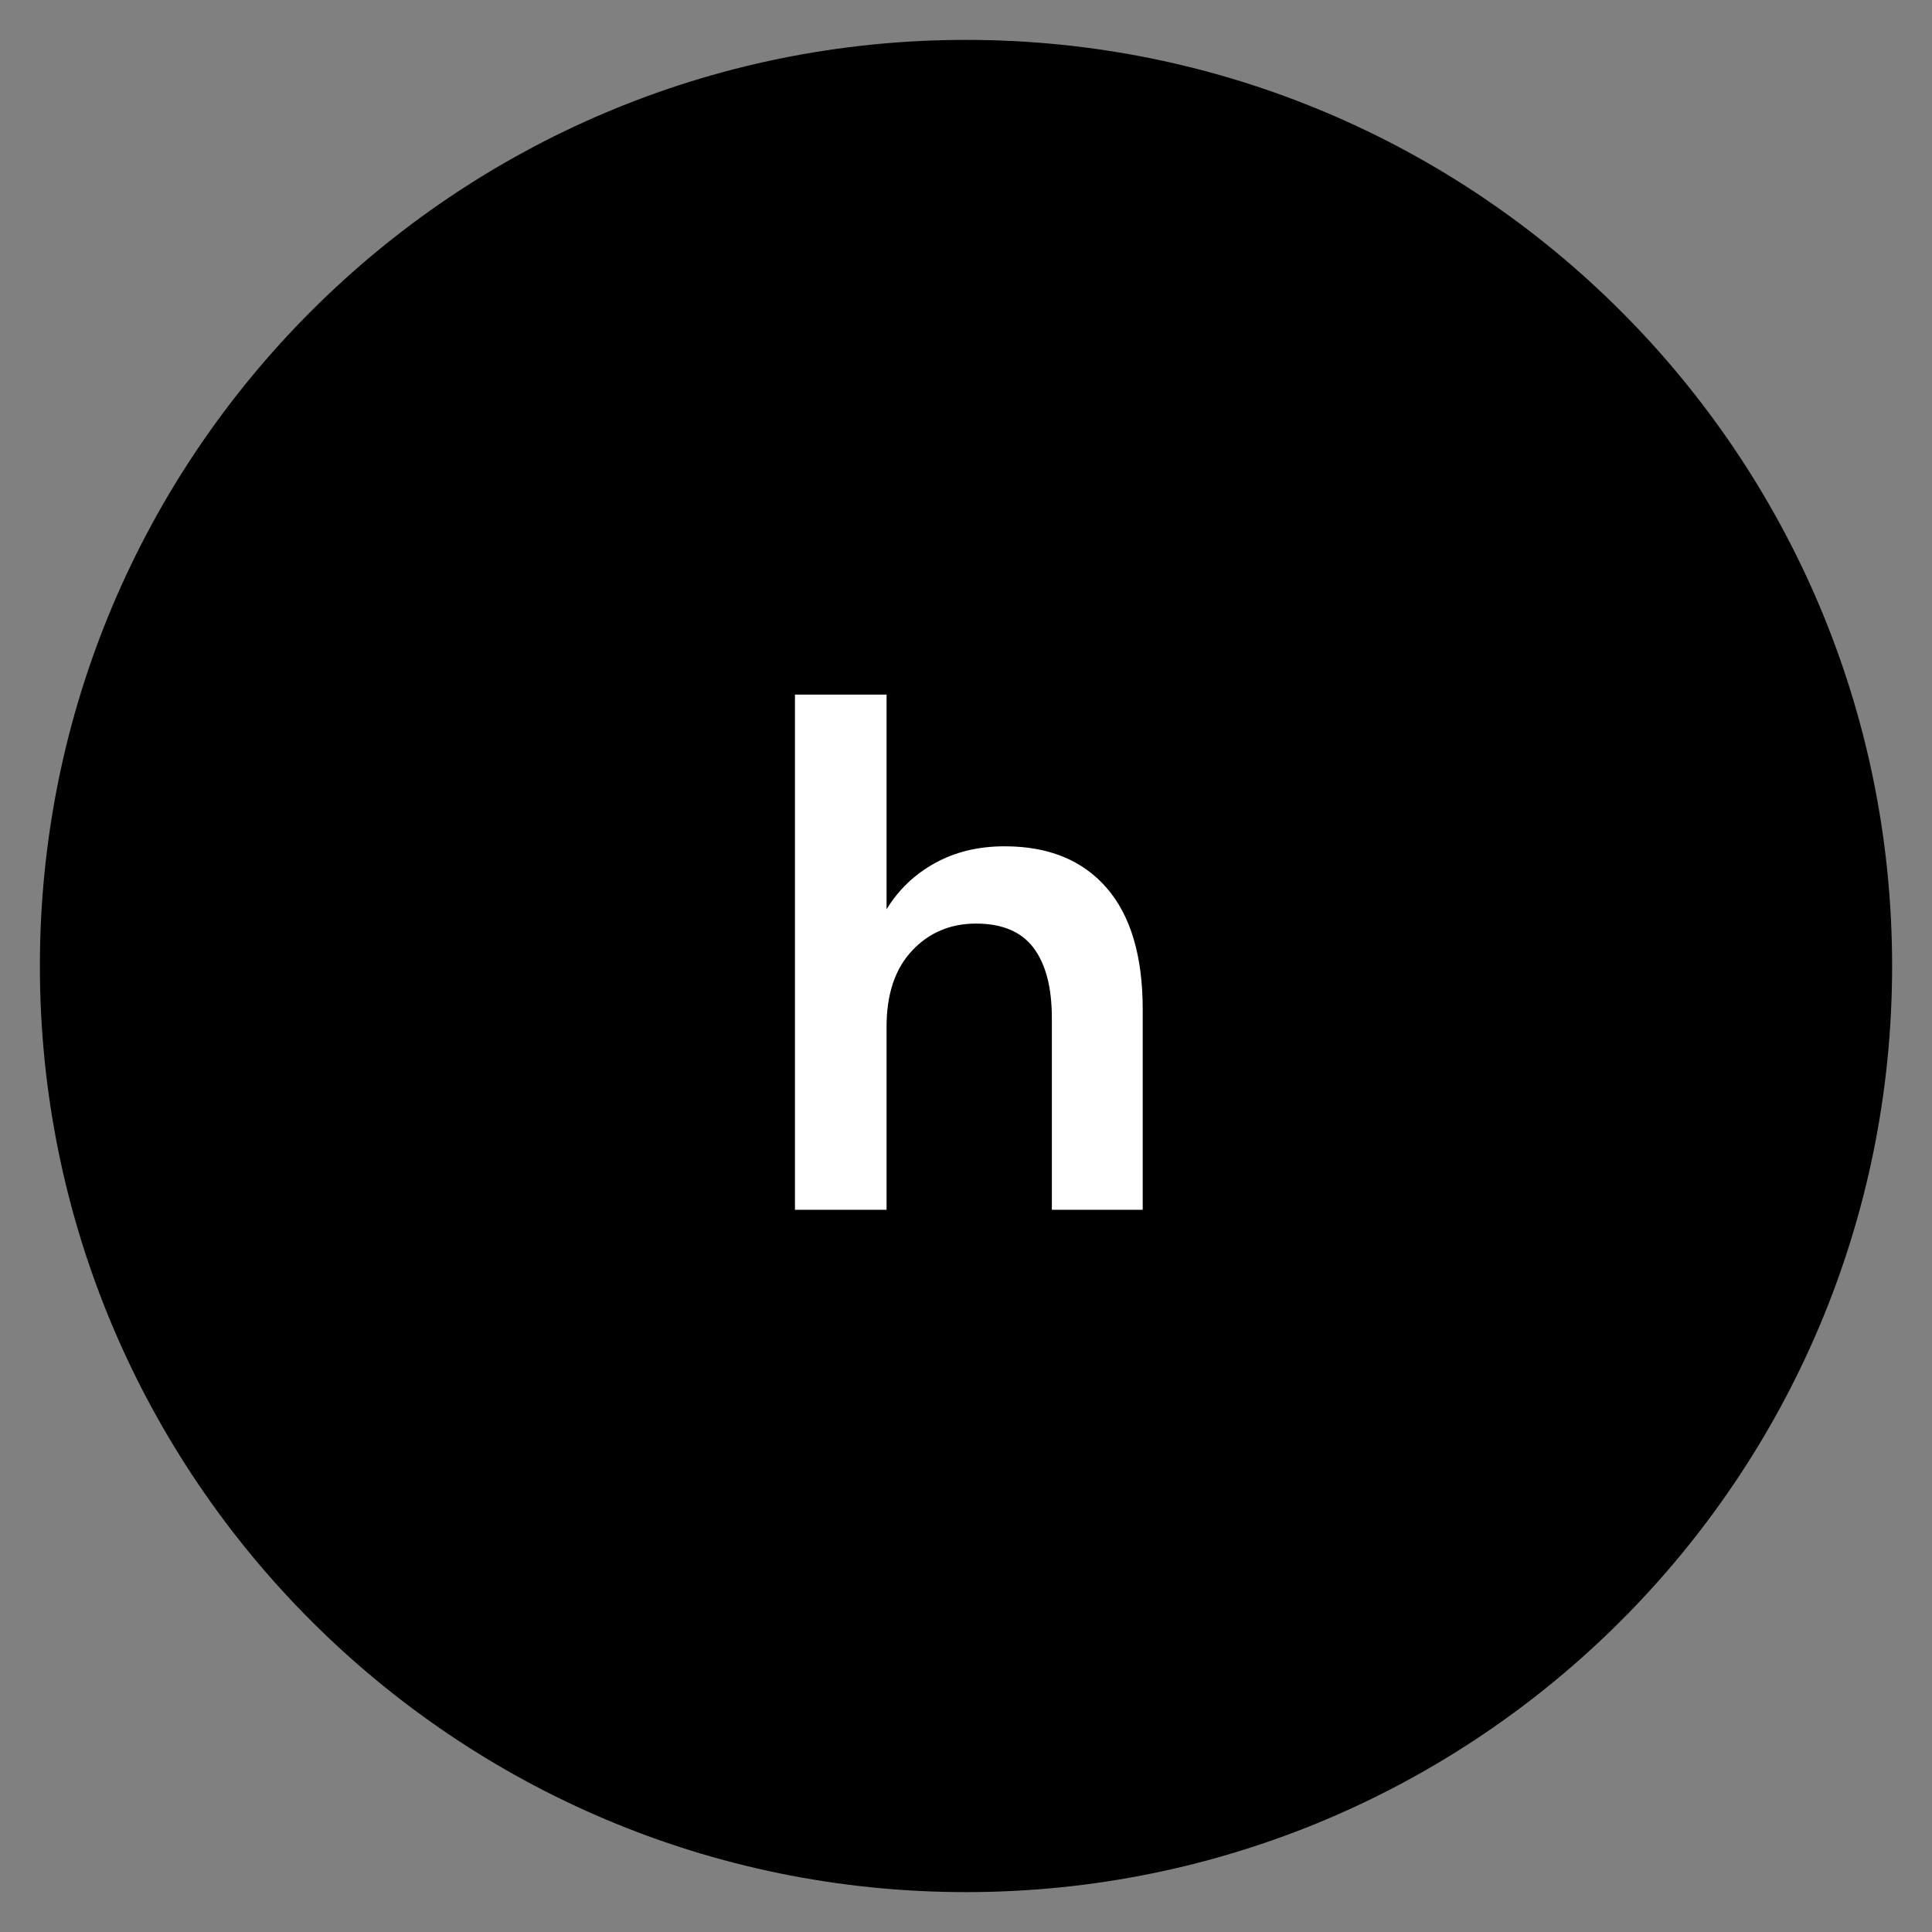 <svg version="1.0" preserveAspectRatio="xMidYMid meet" height="1080" viewBox="0 0 810 810" zoomAndPan="magnify" width="1080" xmlns:xlink="http://www.w3.org/1999/xlink" xmlns="http://www.w3.org/2000/svg"><rect x="0" y="0" width="810" height="810" fill="#808080" stroke="none"/><defs><g></g><clipPath id="b9d0ff998f"><path clip-rule="nonzero" d="M 16.723 16.723 L 793.277 16.723 L 793.277 793.277 L 16.723 793.277 Z M 16.723 16.723"></path></clipPath><clipPath id="0f5d732e42"><path clip-rule="nonzero" d="M 405 16.723 C 190.559 16.723 16.723 190.559 16.723 405 C 16.723 619.441 190.559 793.277 405 793.277 C 619.441 793.277 793.277 619.441 793.277 405 C 793.277 190.559 619.441 16.723 405 16.723 Z M 405 16.723"></path></clipPath><clipPath id="49f75f38b6"><path clip-rule="nonzero" d="M 0.723 0.723 L 777.277 0.723 L 777.277 777.277 L 0.723 777.277 Z M 0.723 0.723"></path></clipPath><clipPath id="859bf2d2f5"><path clip-rule="nonzero" d="M 389 0.723 C 174.559 0.723 0.723 174.559 0.723 389 C 0.723 603.441 174.559 777.277 389 777.277 C 603.441 777.277 777.277 603.441 777.277 389 C 777.277 174.559 603.441 0.723 389 0.723 Z M 389 0.723"></path></clipPath><clipPath id="8168fd875e"><rect height="778" y="0" width="778" x="0"></rect></clipPath></defs><g clip-path="url(#b9d0ff998f)"><g clip-path="url(#0f5d732e42)"><g transform="matrix(1, 0, 0, 1, 16, 16)"><g clip-path="url(#8168fd875e)"><g clip-path="url(#49f75f38b6)"><g clip-path="url(#859bf2d2f5)"><path fill-rule="nonzero" fill-opacity="1" d="M 0.723 0.723 L 777.277 0.723 L 777.277 777.277 L 0.723 777.277 Z M 0.723 0.723" fill="#000000"></path></g></g></g></g></g></g><g fill-opacity="1" fill="#ffffff"><g transform="translate(313.791, 507.221)"><g><path d="M 19.5 0 L 19.5 -216 L 57.906 -216 L 57.906 -126 C 62.906 -134.195 69.656 -140.645 78.156 -145.344 C 86.656 -150.051 96.406 -152.406 107.406 -152.406 C 125.801 -152.406 140.047 -146.602 150.141 -135 C 160.242 -123.395 165.297 -106.395 165.297 -84 L 165.297 0 L 127.203 0 L 127.203 -80.406 C 127.203 -93.195 124.648 -102.992 119.547 -109.797 C 114.453 -116.598 106.406 -120 95.406 -120 C 84.602 -120 75.648 -116.195 68.547 -108.594 C 61.453 -101 57.906 -90.398 57.906 -76.797 L 57.906 0 Z M 19.5 0"></path></g></g></g></svg>